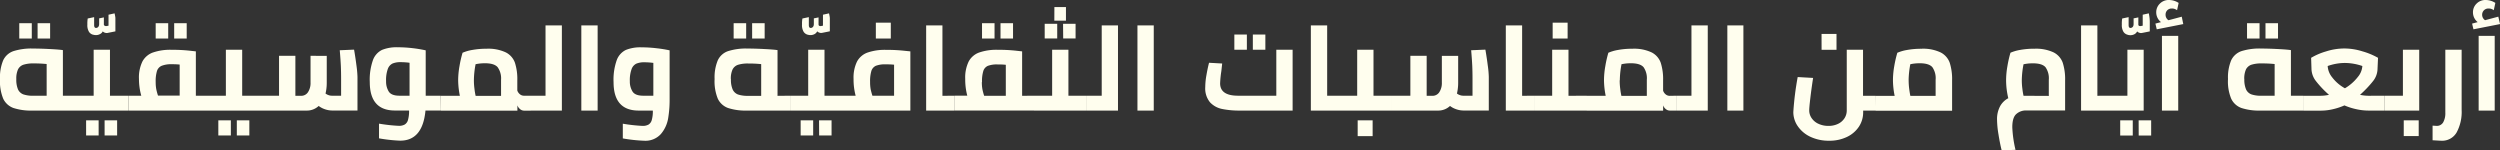 <svg xmlns="http://www.w3.org/2000/svg" viewBox="0 0 778.65 46.86"><rect x="0" y="0" width="778.65" height="46.86" fill="#333333" stroke="none"/><defs><style>.cls-1{fill:#fffeee;}</style></defs><g id="Layer_2" data-name="Layer 2"><g id="Layer_1-2" data-name="Layer 1"><path class="cls-1" d="M778.12,5.19,774,6.29a2,2,0,0,1-.91-1.71,1.91,1.91,0,0,1,.55-1.36,1.89,1.89,0,0,1,1.42-.57,2.55,2.55,0,0,1,1,.17,2.9,2.9,0,0,1,.65.36l.49-2.27a5.58,5.58,0,0,0-3-.91,3.84,3.84,0,0,0-2.86,1.14,3.7,3.7,0,0,0-1.11,2.69,3.86,3.86,0,0,0,1.47,3.06l-1.74.46.42,1.78,8.29-1.63ZM772,34.44H777V11.18H772Zm-11.63,9.39a5.2,5.2,0,0,0,4.75-2.54,13.41,13.41,0,0,0,1.58-7.08V15.49h-5.08V35.08a5.77,5.77,0,0,1-.68,3.05,2.27,2.27,0,0,1-2,1.08l-1.29-.08v4.55c1.52.1,2.44.15,2.77.15m-11.75-1.44h4.66V37.47h-4.66Zm-.26-26.9V29.81h-5.65v4.63h10.73V15.49Zm-18.07,12a12.68,12.68,0,0,1-4-3.45,6.09,6.09,0,0,1-1.36-3.48,16.28,16.28,0,0,1,5.34-.95,17.06,17.06,0,0,1,5.46.95A5.93,5.93,0,0,1,734.35,24a14.22,14.22,0,0,1-4.11,3.56m7.42,2.27a12.53,12.53,0,0,1-2.61-.3,34.4,34.4,0,0,0,4.07-4.28,6.33,6.33,0,0,0,1.39-3.9l.15-3.34a21.52,21.52,0,0,0-4.8-2,19,19,0,0,0-5.7-.91,18.66,18.66,0,0,0-5.68.91,20,20,0,0,0-4.66,2l.11,3.34a6.4,6.4,0,0,0,1.39,3.9,30.66,30.66,0,0,0,4.07,4.28,12.4,12.4,0,0,1-2.58.3h-5.38v4.63h5.5a16.44,16.44,0,0,0,3.65-.44,19.94,19.94,0,0,0,3.62-1.19A19.61,19.61,0,0,0,733.86,34a17.61,17.61,0,0,0,3.84.44h5V29.81ZM705.61,12h3.9V7.23h-3.9Zm-5.75,0h3.9V7.23h-3.9ZM699,24.62a6.88,6.88,0,0,1,.53-3,3,3,0,0,1,1.69-1.46,10.17,10.17,0,0,1,3.24-.41,39,39,0,0,1,4,.19v9.88h-4.09a9.27,9.27,0,0,1-3.11-.41,3,3,0,0,1-1.69-1.54,7.62,7.62,0,0,1-.55-3.24m14.51,5.19V15.61c-.8-.13-2.19-.24-4.16-.34s-3.67-.15-5.08-.15a18.61,18.61,0,0,0-6.18.81,5.54,5.54,0,0,0-3.18,2.84,13.88,13.88,0,0,0-1,5.85,14.11,14.11,0,0,0,1,6.12,5.63,5.63,0,0,0,3.2,2.9,17.62,17.62,0,0,0,5.91.8h13.37V29.81Zm-34-24.62-4.13,1.1a2,2,0,0,1-.91-1.71A1.91,1.91,0,0,1,675,3.22a1.89,1.89,0,0,1,1.42-.57,2.55,2.55,0,0,1,1,.17,3.14,3.14,0,0,1,.65.36l.49-2.27a5.58,5.58,0,0,0-3-.91,3.84,3.84,0,0,0-2.86,1.14,3.71,3.71,0,0,0-1.12,2.69,3.87,3.87,0,0,0,1.48,3.06l-1.74.46.42,1.78L680,7.5Zm-6.17,29.25h5.07V11.18h-5.07Zm-7.24,7.76H670V37.47h-3.9Zm-5.76,0h3.91V37.47h-3.91Zm2.24-26.71V29.81h-5.65v4.63h10.72V15.49Zm.11-4.66a2.73,2.73,0,0,0,.83.12,2.56,2.56,0,0,0,1.26-.31,1.89,1.89,0,0,0,.83-.87,1.72,1.72,0,0,0,1.44.5l2.5-.5V7a13,13,0,0,0-.06-1.31q-.06-.59-.24-1.53l-1.9.42V8l-.64.12a.86.86,0,0,1-.5-.08.42.42,0,0,1-.22-.42V5.42l-1.48.3V7.46c0,.74-.3,1.15-.91,1.25-.43,0-.64-.25-.64-.91V5.34l-2,.42a9.17,9.17,0,0,0-.11,1.85,4,4,0,0,0,.51,2.31,2.18,2.18,0,0,0,1.34.91m-9.47,19V7.92h-5.08V34.44h8.79V29.81Zm-23,0a21.14,21.14,0,0,1-.36-2.17,20,20,0,0,1-.18-2.64,27.23,27.23,0,0,1,.54-5,13.92,13.92,0,0,1,2.87-.3c2,0,3.31.42,4,1.25a6,6,0,0,1,1,3.9v5Zm3.4-14.66a24.44,24.44,0,0,0-4.47.38,13.36,13.36,0,0,0-3,.87,34.79,34.79,0,0,0-.94,4.13,25.85,25.85,0,0,0-.42,4.47,24.36,24.36,0,0,0,.68,5.57A6.21,6.21,0,0,0,623,33a8.45,8.45,0,0,0-1,4.3,29.44,29.44,0,0,0,.44,4.52c.29,1.81.61,3.48,1,5l4.31-.15a36.59,36.59,0,0,1-1-7.05q0-3.06,1.29-4.14a4.47,4.47,0,0,1,3-1.08H643.2V25a16.76,16.76,0,0,0-.74-5.46,5.79,5.79,0,0,0-2.84-3.22,12.81,12.81,0,0,0-6-1.14M594.46,25a28,28,0,0,1,.53-5,14.09,14.09,0,0,1,2.88-.3c2,0,3.3.42,4,1.25a6,6,0,0,1,1,3.9v5H595c-.13-.55-.24-1.28-.36-2.17a21.78,21.78,0,0,1-.17-2.64m3.94-9.85a24.44,24.44,0,0,0-4.47.38,13,13,0,0,0-3,.87,36.72,36.72,0,0,0-.95,4.13,25.79,25.79,0,0,0-.41,4.47,25,25,0,0,0,.53,4.81h-5.91v4.63H608V25a16.76,16.76,0,0,0-.74-5.46,5.81,5.81,0,0,0-2.85-3.22,12.79,12.79,0,0,0-6-1.14m-31.06.34H572V10.57h-4.66Zm16.82,14.32h-3.91V15.49h-5.07V34.44a4.41,4.41,0,0,1-.7,2.38,4.86,4.86,0,0,1-2,1.75,6.73,6.73,0,0,1-3,.64,7.21,7.21,0,0,1-3.09-.64,5.09,5.09,0,0,1-2.14-1.77,4.22,4.22,0,0,1-.76-2.44c0-.66.13-2,.38-4.09s.53-4.07.83-6L559.91,24a91.32,91.32,0,0,0-1.36,10.87A7.71,7.71,0,0,0,560,39.4a9.77,9.77,0,0,0,3.94,3.24,13.33,13.33,0,0,0,5.74,1.19,12.53,12.53,0,0,0,5.59-1.19A9.16,9.16,0,0,0,579,39.42a8.06,8.06,0,0,0,1.3-4.45v-.53h3.91ZM538,34.44H543V7.92H538ZM526.82,7.92V29.81h-4.66v4.63h9.74V7.92ZM504.51,25a27.14,27.14,0,0,1,.53-5,14,14,0,0,1,2.88-.3c2,0,3.3.42,4,1.25a6,6,0,0,1,1,3.9v5H505a21.14,21.14,0,0,1-.36-2.17,19.93,19.93,0,0,1-.17-2.64m15.57,4.81a2,2,0,0,1-1.22-.43,2.52,2.52,0,0,1-.83-1.19V25a16.76,16.76,0,0,0-.74-5.46,5.79,5.79,0,0,0-2.84-3.22,12.79,12.79,0,0,0-6-1.14,24.28,24.28,0,0,0-4.47.38,13.31,13.31,0,0,0-3,.87,34.79,34.79,0,0,0-.94,4.13,25.85,25.85,0,0,0-.42,4.47,25.78,25.78,0,0,0,.53,4.81H494.2v4.63H518V32.81a2.62,2.62,0,0,0,.83,1.17,2,2,0,0,0,1.22.46h2.08V29.81ZM483.59,12h4.66V7.05h-4.66Zm4.93,17.84V15.49h-5.08V29.81H477.8v4.63h16.4V29.81Zm-14.44,0V7.92H469V34.44h8.79V29.81ZM462.64,15.46l-4.43.19c.18,2.12.29,3.74.34,4.86s.08,2.5.08,4.11v5.19h-2.84a3.08,3.08,0,0,1-1.12-.2,3.35,3.35,0,0,1-.89-.48,14.37,14.37,0,0,0,.38-3.44v-8.3h-5.08v8.3a5.2,5.2,0,0,1-.78,3,2.49,2.49,0,0,1-2.21,1.15h-1.74V17.39h-5.08V29.81h-5.8v4.63h14.36A5.34,5.34,0,0,0,451.62,33a6.67,6.67,0,0,0,1.87,1,7,7,0,0,0,2.41.42h7.8V23.9a30.73,30.73,0,0,0-.32-3.52c-.21-1.67-.46-3.31-.74-4.92M422.86,42.39h4.66V37.47h-4.66Zm4.93-12.58V15.49h-5.08V29.81h-5.64v4.63h16.4V29.81Zm-14.43,0V7.92h-5.08V34.44h8.79V29.81ZM390.21,15.49h3.9V10.76h-3.9Zm-5.76,0h3.9V10.76h-3.9Zm13.07,0V29.81h-11.9c-3.73,0-5.6-1.28-5.6-3.86a32.22,32.22,0,0,1,.38-3.79l.26-2.38-4.09-.23q-.45,1.74-.81,3.84a21.5,21.5,0,0,0-.37,3.73,6.76,6.76,0,0,0,1.48,4.74,7,7,0,0,0,3.77,2.08,26.91,26.91,0,0,0,5.59.5H402.6V15.49ZM354.27,34.44h5.08V7.92h-5.08ZM343.14,7.92V29.81h-4.66v4.63h9.73V7.92Zm-12,4.05H335V7.42h-3.9Zm-5.76,0h3.9V7.42h-3.9Zm3-5.53H332V2.2H328.4Zm4.39,23.37V15.49h-5.07V29.81h-5.65v4.63h16.41V29.81ZM311.62,12h3.9V7.23h-3.9Zm-5.76,0h3.9V7.23h-3.9Zm0,13.56a10.9,10.9,0,0,1,.4-3.44,2.6,2.6,0,0,1,1.4-1.6,7.82,7.82,0,0,1,3-.45c.63,0,1.5,0,2.61.11v9.66h-6.74a17,17,0,0,1-.53-1.95,11.29,11.29,0,0,1-.19-2.33m12.54,4.28V16l-2-.22a50.25,50.25,0,0,0-5.57-.27,16.59,16.59,0,0,0-5.8.84,6,6,0,0,0-3.27,2.8,11.35,11.35,0,0,0-1.08,5.42,19.43,19.43,0,0,0,.64,5.22H297.3v4.63h24.77V29.81Zm-24.82,0V7.92h-5.07V34.44h8.79V29.81ZM272.79,12h4.66V7.05h-4.66ZM271,25.53a11.2,11.2,0,0,1,.4-3.44,2.63,2.63,0,0,1,1.4-1.6,7.86,7.86,0,0,1,3.05-.45c.63,0,1.5,0,2.62.11v9.66h-6.75c-.22-.7-.4-1.35-.53-1.95a12,12,0,0,1-.19-2.33m10.57-9.73a50.12,50.12,0,0,0-5.57-.27,16.49,16.49,0,0,0-5.79.84,6,6,0,0,0-3.28,2.8,11.35,11.35,0,0,0-1.08,5.42,19.42,19.42,0,0,0,.65,5.22h-4.06v4.63h21.1V16ZM255.13,42.2H259V37.47h-3.9Zm-5.76,0h3.9V37.47h-3.9Zm7.43-12.39V15.49h-5.08V29.81h-5.64v4.63h16.4V29.81Zm-5.19-19a2.73,2.73,0,0,0,.83.12,2.52,2.52,0,0,0,1.25-.31,1.8,1.8,0,0,0,.83-.87,1.74,1.74,0,0,0,1.44.5l2.5-.5V7c0-.48,0-.92,0-1.31s-.12-.9-.25-1.53l-1.89.42V8l-.65.12a.83.83,0,0,1-.49-.08.43.43,0,0,1-.23-.42V5.42l-1.47.3V7.46c0,.74-.31,1.15-.91,1.25-.43,0-.65-.25-.65-.91V5.34l-2,.42a8.92,8.92,0,0,0-.12,1.85,4,4,0,0,0,.51,2.31,2.18,2.18,0,0,0,1.35.91M234.26,12h3.9V7.23h-3.9Zm-5.76,0h3.9V7.23h-3.9Zm-.87,12.65a6.74,6.74,0,0,1,.53-3,2.93,2.93,0,0,1,1.68-1.46,10.17,10.17,0,0,1,3.24-.41,38.9,38.9,0,0,1,4,.19v9.88H233a9.27,9.27,0,0,1-3.11-.41,3,3,0,0,1-1.68-1.54,7.47,7.47,0,0,1-.55-3.24m14.51,5.19V15.61c-.81-.13-2.2-.24-4.17-.34s-3.66-.15-5.08-.15a18.5,18.5,0,0,0-6.17.81,5.48,5.48,0,0,0-3.18,2.84,13.7,13.7,0,0,0-1,5.85,14.26,14.26,0,0,0,1,6.12,5.66,5.66,0,0,0,3.2,2.9,17.62,17.62,0,0,0,5.91.8h13.38V29.81Zm-46-4.54a10.09,10.09,0,0,1,.54-3.77,3,3,0,0,1,1.47-1.71,6.18,6.18,0,0,1,2.54-.43,20.7,20.7,0,0,1,2.77.19V29.81h-3.15c-1.66,0-2.78-.43-3.33-1.3a5.87,5.87,0,0,1-.84-3.24m3.6-10.53a12.15,12.15,0,0,0-4.83.81,5.7,5.7,0,0,0-2.84,3.16,18.22,18.22,0,0,0-1,6.86q0,8.87,7.84,8.87h4.39a10,10,0,0,1-.32,2.91,2.41,2.41,0,0,1-1,1.44,3.64,3.64,0,0,1-1.9.42,51.88,51.88,0,0,1-6.13-.68v4.58a47.73,47.73,0,0,0,6.59.72,6.49,6.49,0,0,0,5.28-2.1,10.07,10.07,0,0,0,2.24-4.81,34.48,34.48,0,0,0,.47-5.82V15.68a40,40,0,0,0-4.13-.66,40.48,40.48,0,0,0-4.66-.28m-18.71,19.7h5.08V7.92h-5.08ZM169.91,7.92V29.81h-4.66v4.63H175V7.92ZM147.6,25a27.14,27.14,0,0,1,.53-5,14.09,14.09,0,0,1,2.88-.3c2,0,3.3.42,4,1.25a6,6,0,0,1,1.05,3.9v5h-7.92a21.14,21.14,0,0,1-.36-2.17A19.93,19.93,0,0,1,147.6,25m15.57,4.81a1.93,1.93,0,0,1-1.21-.43,2.54,2.54,0,0,1-.84-1.19V25a16.49,16.49,0,0,0-.74-5.46,5.79,5.79,0,0,0-2.84-3.22,12.79,12.79,0,0,0-6-1.14,24.44,24.44,0,0,0-4.47.38,13,13,0,0,0-3,.87,34.65,34.65,0,0,0-.95,4.13,25.85,25.85,0,0,0-.42,4.47,25.78,25.78,0,0,0,.53,4.81h-5.91v4.63h23.83V32.81A2.64,2.64,0,0,0,162,34a1.91,1.91,0,0,0,1.21.46h2.08V29.81Zm-42.92-4.54a10.13,10.13,0,0,1,.53-3.77,3,3,0,0,1,1.47-1.71,6.18,6.18,0,0,1,2.54-.43,20.7,20.7,0,0,1,2.77.19V29.81h-3.15c-1.66,0-2.78-.43-3.33-1.3a5.87,5.87,0,0,1-.83-3.24m17,4.54h-4.66V15.68A40,40,0,0,0,128.5,15a40.48,40.48,0,0,0-4.66-.28,12.15,12.15,0,0,0-4.83.81,5.7,5.7,0,0,0-2.84,3.16,18.22,18.22,0,0,0-1,6.86q0,8.87,7.84,8.87h4.4a9.92,9.92,0,0,1-.33,2.91,2.41,2.41,0,0,1-1,1.44,3.63,3.63,0,0,1-1.89.42,51.76,51.76,0,0,1-6.14-.68v4.58a47.73,47.73,0,0,0,6.59.72q7,0,7.88-9.39h4.77Zm-27-14.35-4.43.19c.18,2.12.29,3.74.34,4.86s.08,2.5.08,4.11v5.19h-2.85a3.06,3.06,0,0,1-1.11-.2,3.2,3.2,0,0,1-.89-.48,14.37,14.37,0,0,0,.38-3.44v-8.3H96.72v8.3a5.2,5.2,0,0,1-.78,3,2.5,2.5,0,0,1-2.21,1.15H92V17.39H86.91V29.81h-5.8v4.63H95.47A5.36,5.36,0,0,0,99.26,33a6.67,6.67,0,0,0,1.87,1,7,7,0,0,0,2.41.42h7.8V23.9a33.29,33.29,0,0,0-.32-3.52c-.21-1.67-.46-3.31-.74-4.92M73.76,42.2h3.9V37.47h-3.9ZM68,42.2h3.9V37.47H68Zm7.43-12.39V15.49H70.35V29.81H64.71v4.63h16.4V29.81ZM54.25,12h3.9V7.23h-3.9Zm-5.76,0h3.9V7.23h-3.9Zm0,13.56a10.9,10.9,0,0,1,.4-3.44,2.63,2.63,0,0,1,1.4-1.6A7.86,7.86,0,0,1,53.34,20c.63,0,1.5,0,2.62.11v9.66H49.21a19.34,19.34,0,0,1-.53-1.95,12,12,0,0,1-.19-2.33M61,29.81V16l-2-.22a50.25,50.25,0,0,0-5.57-.27,16.49,16.49,0,0,0-5.79.84,6,6,0,0,0-3.28,2.8,11.35,11.35,0,0,0-1.08,5.42A19.43,19.43,0,0,0,44,29.81h-4v4.63H64.71V29.81ZM32.58,42.2h3.9V37.47h-3.9Zm-5.76,0h3.9V37.47h-3.9Zm7.43-12.39V15.49H29.17V29.81H23.53v4.63h16.4V29.81Zm-5.19-19a2.73,2.73,0,0,0,.83.12,2.52,2.52,0,0,0,1.25-.31A1.8,1.8,0,0,0,32,9.77a1.74,1.74,0,0,0,1.44.5l2.5-.5V7c0-.48,0-.92,0-1.31s-.12-.9-.25-1.53l-1.89.42V8l-.65.12A.83.83,0,0,1,32.58,8a.43.43,0,0,1-.23-.42V5.42l-1.47.3V7.46c0,.74-.31,1.15-.91,1.25-.43,0-.65-.25-.65-.91V5.34l-2,.42a10,10,0,0,0-.11,1.85,4,4,0,0,0,.51,2.31,2.18,2.18,0,0,0,1.35.91M11.71,12h3.9V7.23h-3.9ZM6,12h3.9V7.23H6ZM5.08,24.62a6.74,6.74,0,0,1,.53-3,2.93,2.93,0,0,1,1.68-1.46,10.17,10.17,0,0,1,3.24-.41,38.9,38.9,0,0,1,4,.19v9.88H10.42a9.27,9.27,0,0,1-3.11-.41,3,3,0,0,1-1.69-1.54,7.64,7.64,0,0,1-.54-3.24m14.51,5.19V15.61c-.81-.13-2.2-.24-4.17-.34s-3.66-.15-5.08-.15a18.5,18.5,0,0,0-6.17.81A5.48,5.48,0,0,0,1,18.77a13.7,13.7,0,0,0-1,5.85,14.26,14.26,0,0,0,1,6.12,5.66,5.66,0,0,0,3.2,2.9,17.62,17.62,0,0,0,5.91.8H23.53V29.81Z"/></g></g></svg>